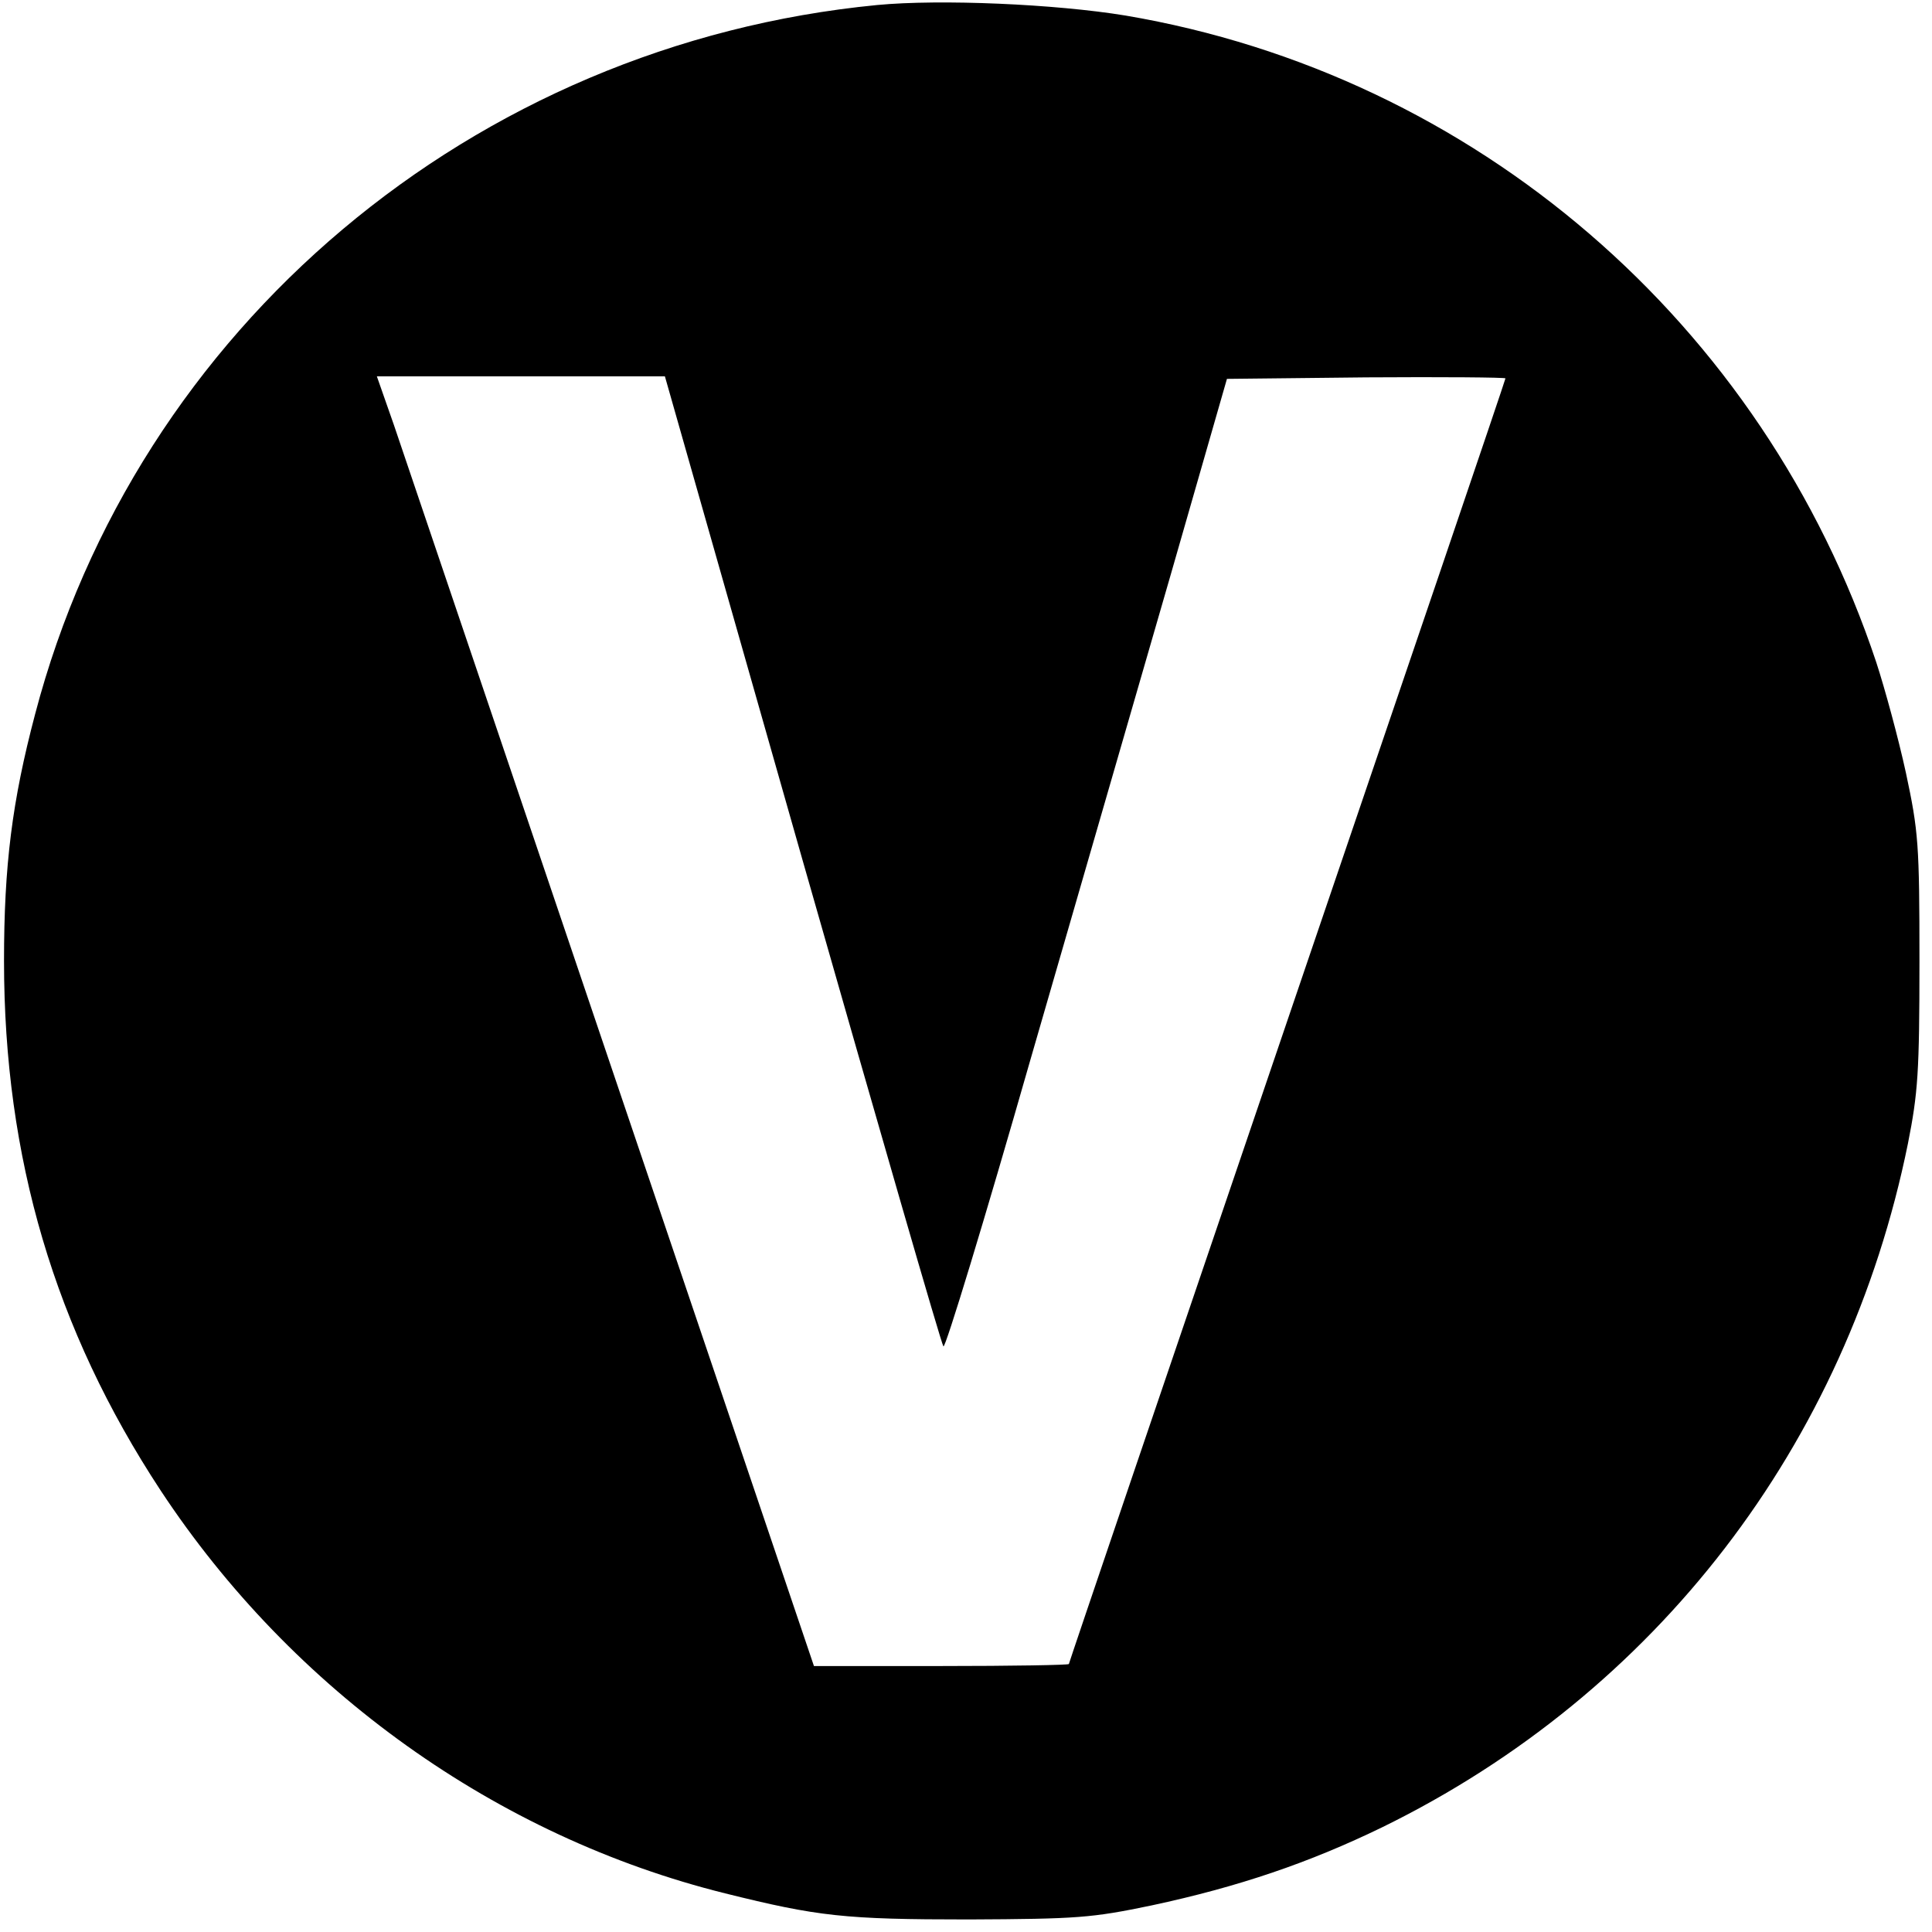 <?xml version="1.0" standalone="no"?>
<!DOCTYPE svg PUBLIC "-//W3C//DTD SVG 20010904//EN"
 "http://www.w3.org/TR/2001/REC-SVG-20010904/DTD/svg10.dtd">
<svg version="1.0" xmlns="http://www.w3.org/2000/svg"
 width="385pt" height="385pt" viewBox="0 0 385 385"
 preserveAspectRatio="xMidYMid meet">
<g transform="translate(0,385) scale(0.1,-0.1)"
fill="#000000" stroke="none">
<path d="M1748 3840 c-805 -78 -1476 -643 -1678 -1413 -46 -174 -62 -302 -62
-492 0 -392 101 -734 312 -1055 263 -399 670 -690 1125 -803 185 -46 238 -52
485 -52 217 1 245 3 365 28 173 37 314 85 460 156 545 267 925 761 1047 1362
20 101 23 142 23 364 0 233 -2 258 -27 375 -15 69 -42 168 -59 220 -225 676
-800 1171 -1496 1289 -140 23 -369 33 -495 21z m-149 -1703 c151 -529 277
-966 281 -970 4 -4 82 252 173 570 92 318 218 754 280 968 l112 390 278 3
c152 1 277 0 277 -2 0 -3 -196 -579 -435 -1281 -239 -702 -435 -1279 -435
-1281 0 -2 -114 -4 -254 -4 l-254 0 -45 133 c-92 272 -760 2246 -792 2340
l-34 97 287 0 287 0 274 -963z"/>
</g>
</svg>
